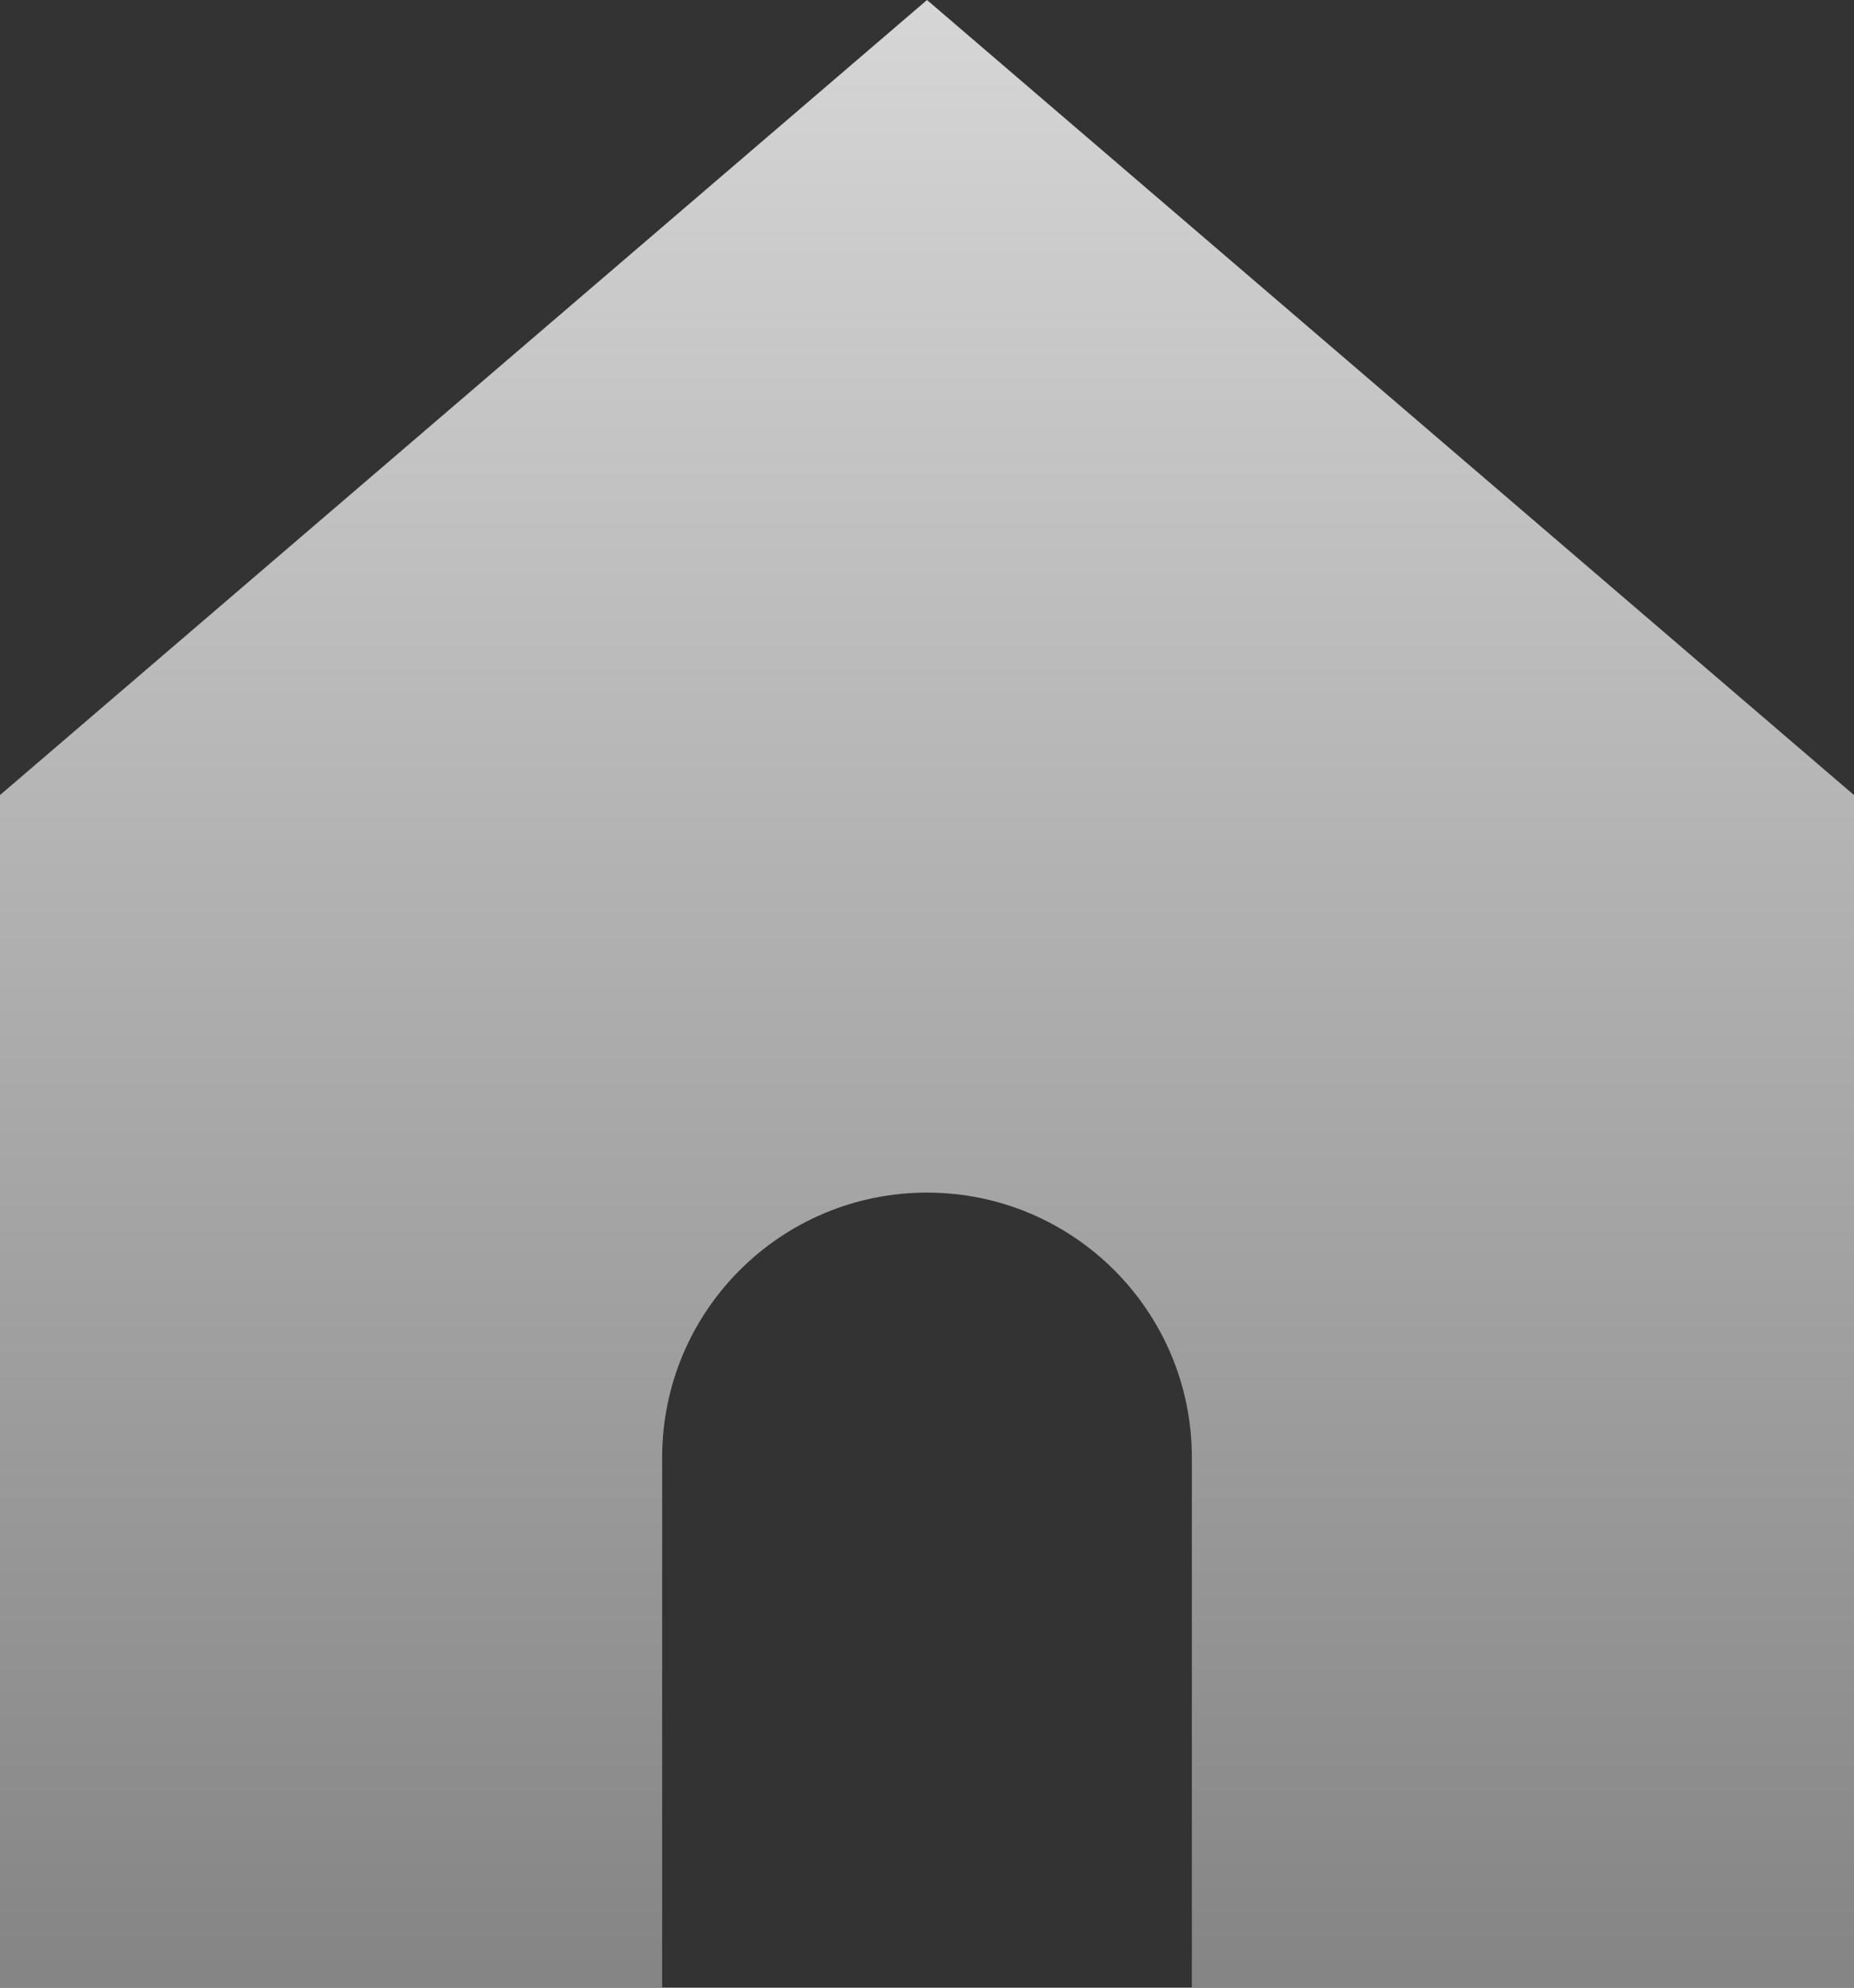 <svg width="14" height="15" viewBox="0 0 14 15" fill="none" xmlns="http://www.w3.org/2000/svg">
<rect x="0" y="0" width="14" height="15" fill="#333333" stroke="none"/>
<path d="M0 6V15H5V11C5 9.895 5.895 9 7 9C8.105 9 9 9.895 9 11V15H14V6L7 0L0 6Z" fill="url(#paint0_linear_780_5041)" fill-opacity="0.8"/>
<defs>
<linearGradient id="paint0_linear_780_5041" x1="7" y1="0" x2="7" y2="15" gradientUnits="userSpaceOnUse">
<stop stop-color="white"/>
<stop offset="1" stop-color="#999999"/>
</linearGradient>
</defs>
</svg>
